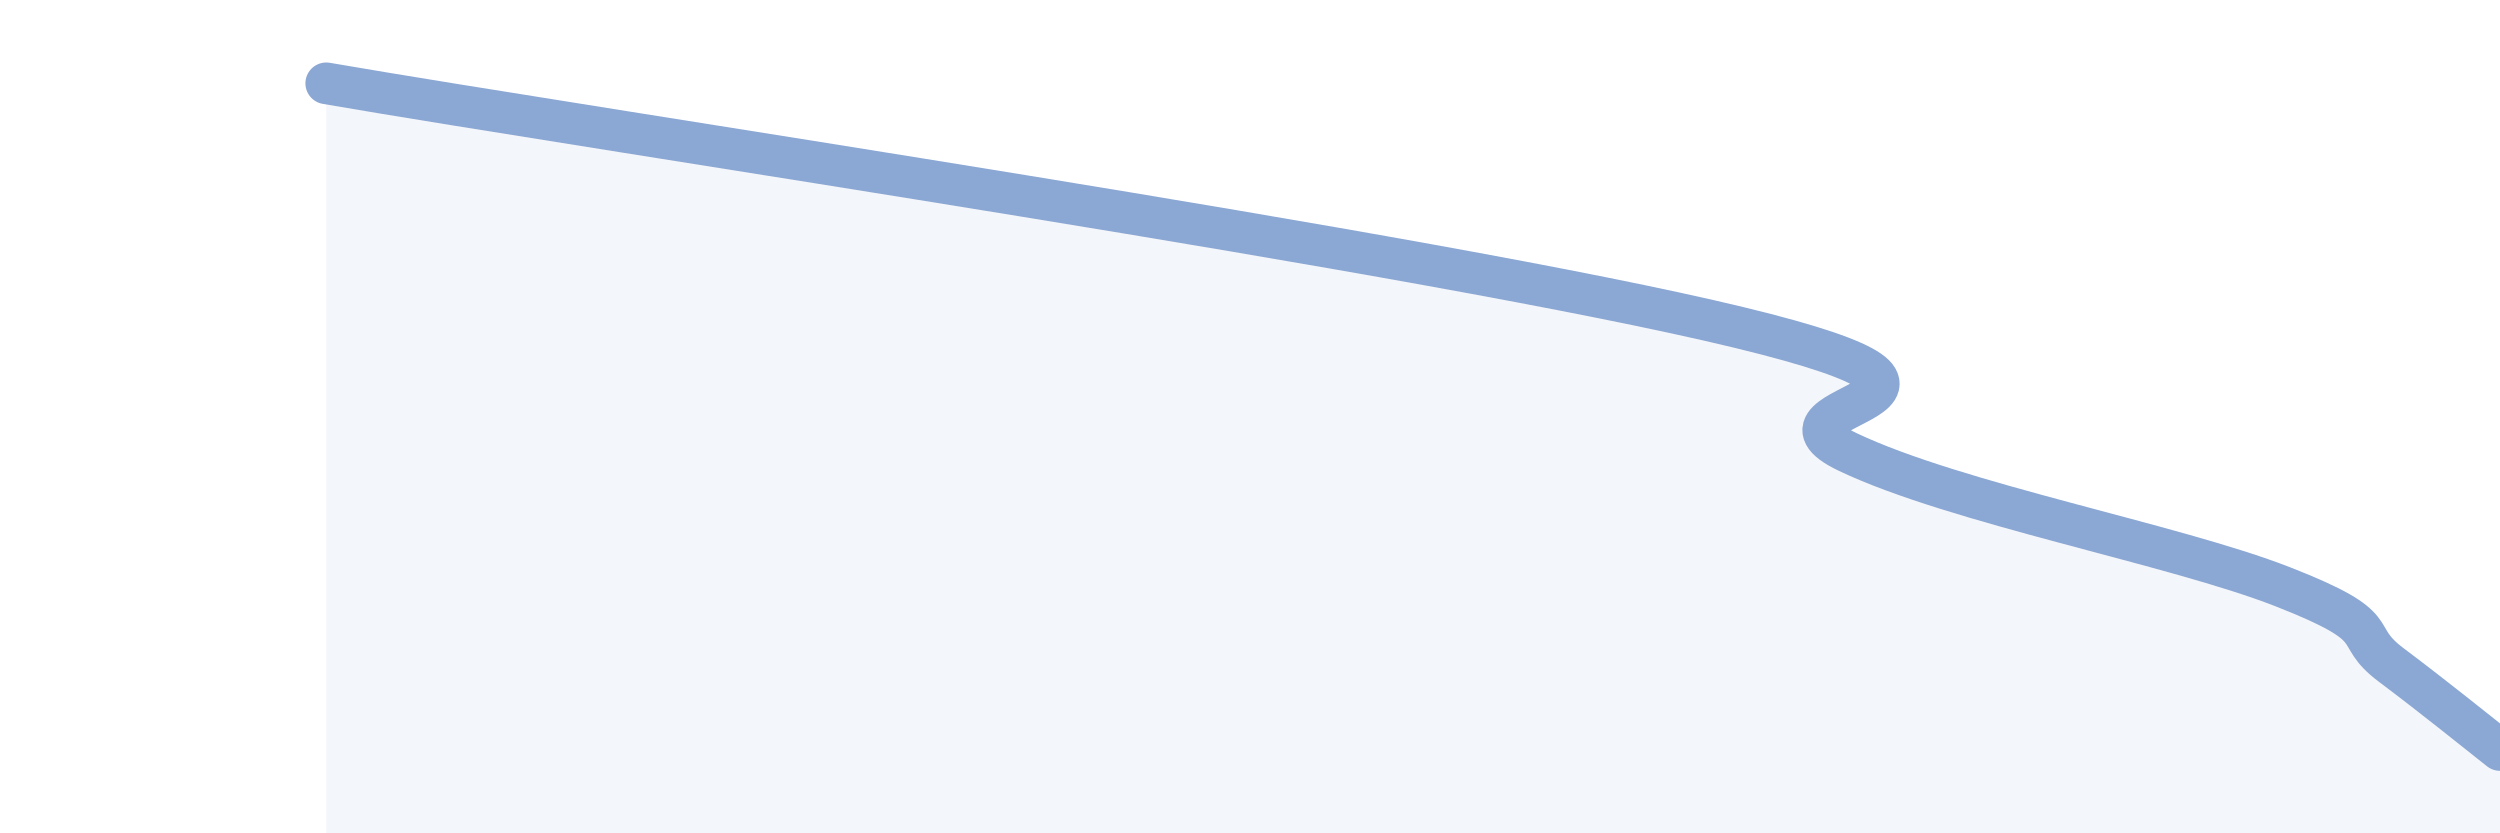 
    <svg width="60" height="20" viewBox="0 0 60 20" xmlns="http://www.w3.org/2000/svg">
      <path
        d="M 7.83,2 C 14.61,3.17 34.44,6.09 41.74,7.86 C 49.04,9.63 41.74,9.61 44.35,10.85 C 46.96,12.09 52.17,13.06 54.78,14.08 C 57.39,15.1 56.35,15.18 57.39,15.96 C 58.43,16.74 59.48,17.59 60,18L60 20L7.83 20Z"
        fill="#8ba7d3"
        opacity="0.1"
        stroke-linecap="round"
        stroke-linejoin="round"
      />
      <path
        d="M 7.83,2 C 14.61,3.17 34.44,6.09 41.74,7.86 C 49.04,9.63 41.74,9.61 44.35,10.85 C 46.96,12.09 52.17,13.06 54.78,14.08 C 57.39,15.1 56.35,15.18 57.39,15.96 C 58.43,16.74 59.48,17.59 60,18"
        stroke="#8ba7d3"
        stroke-width="1"
        fill="none"
        stroke-linecap="round"
        stroke-linejoin="round"
      />
    </svg>
  
